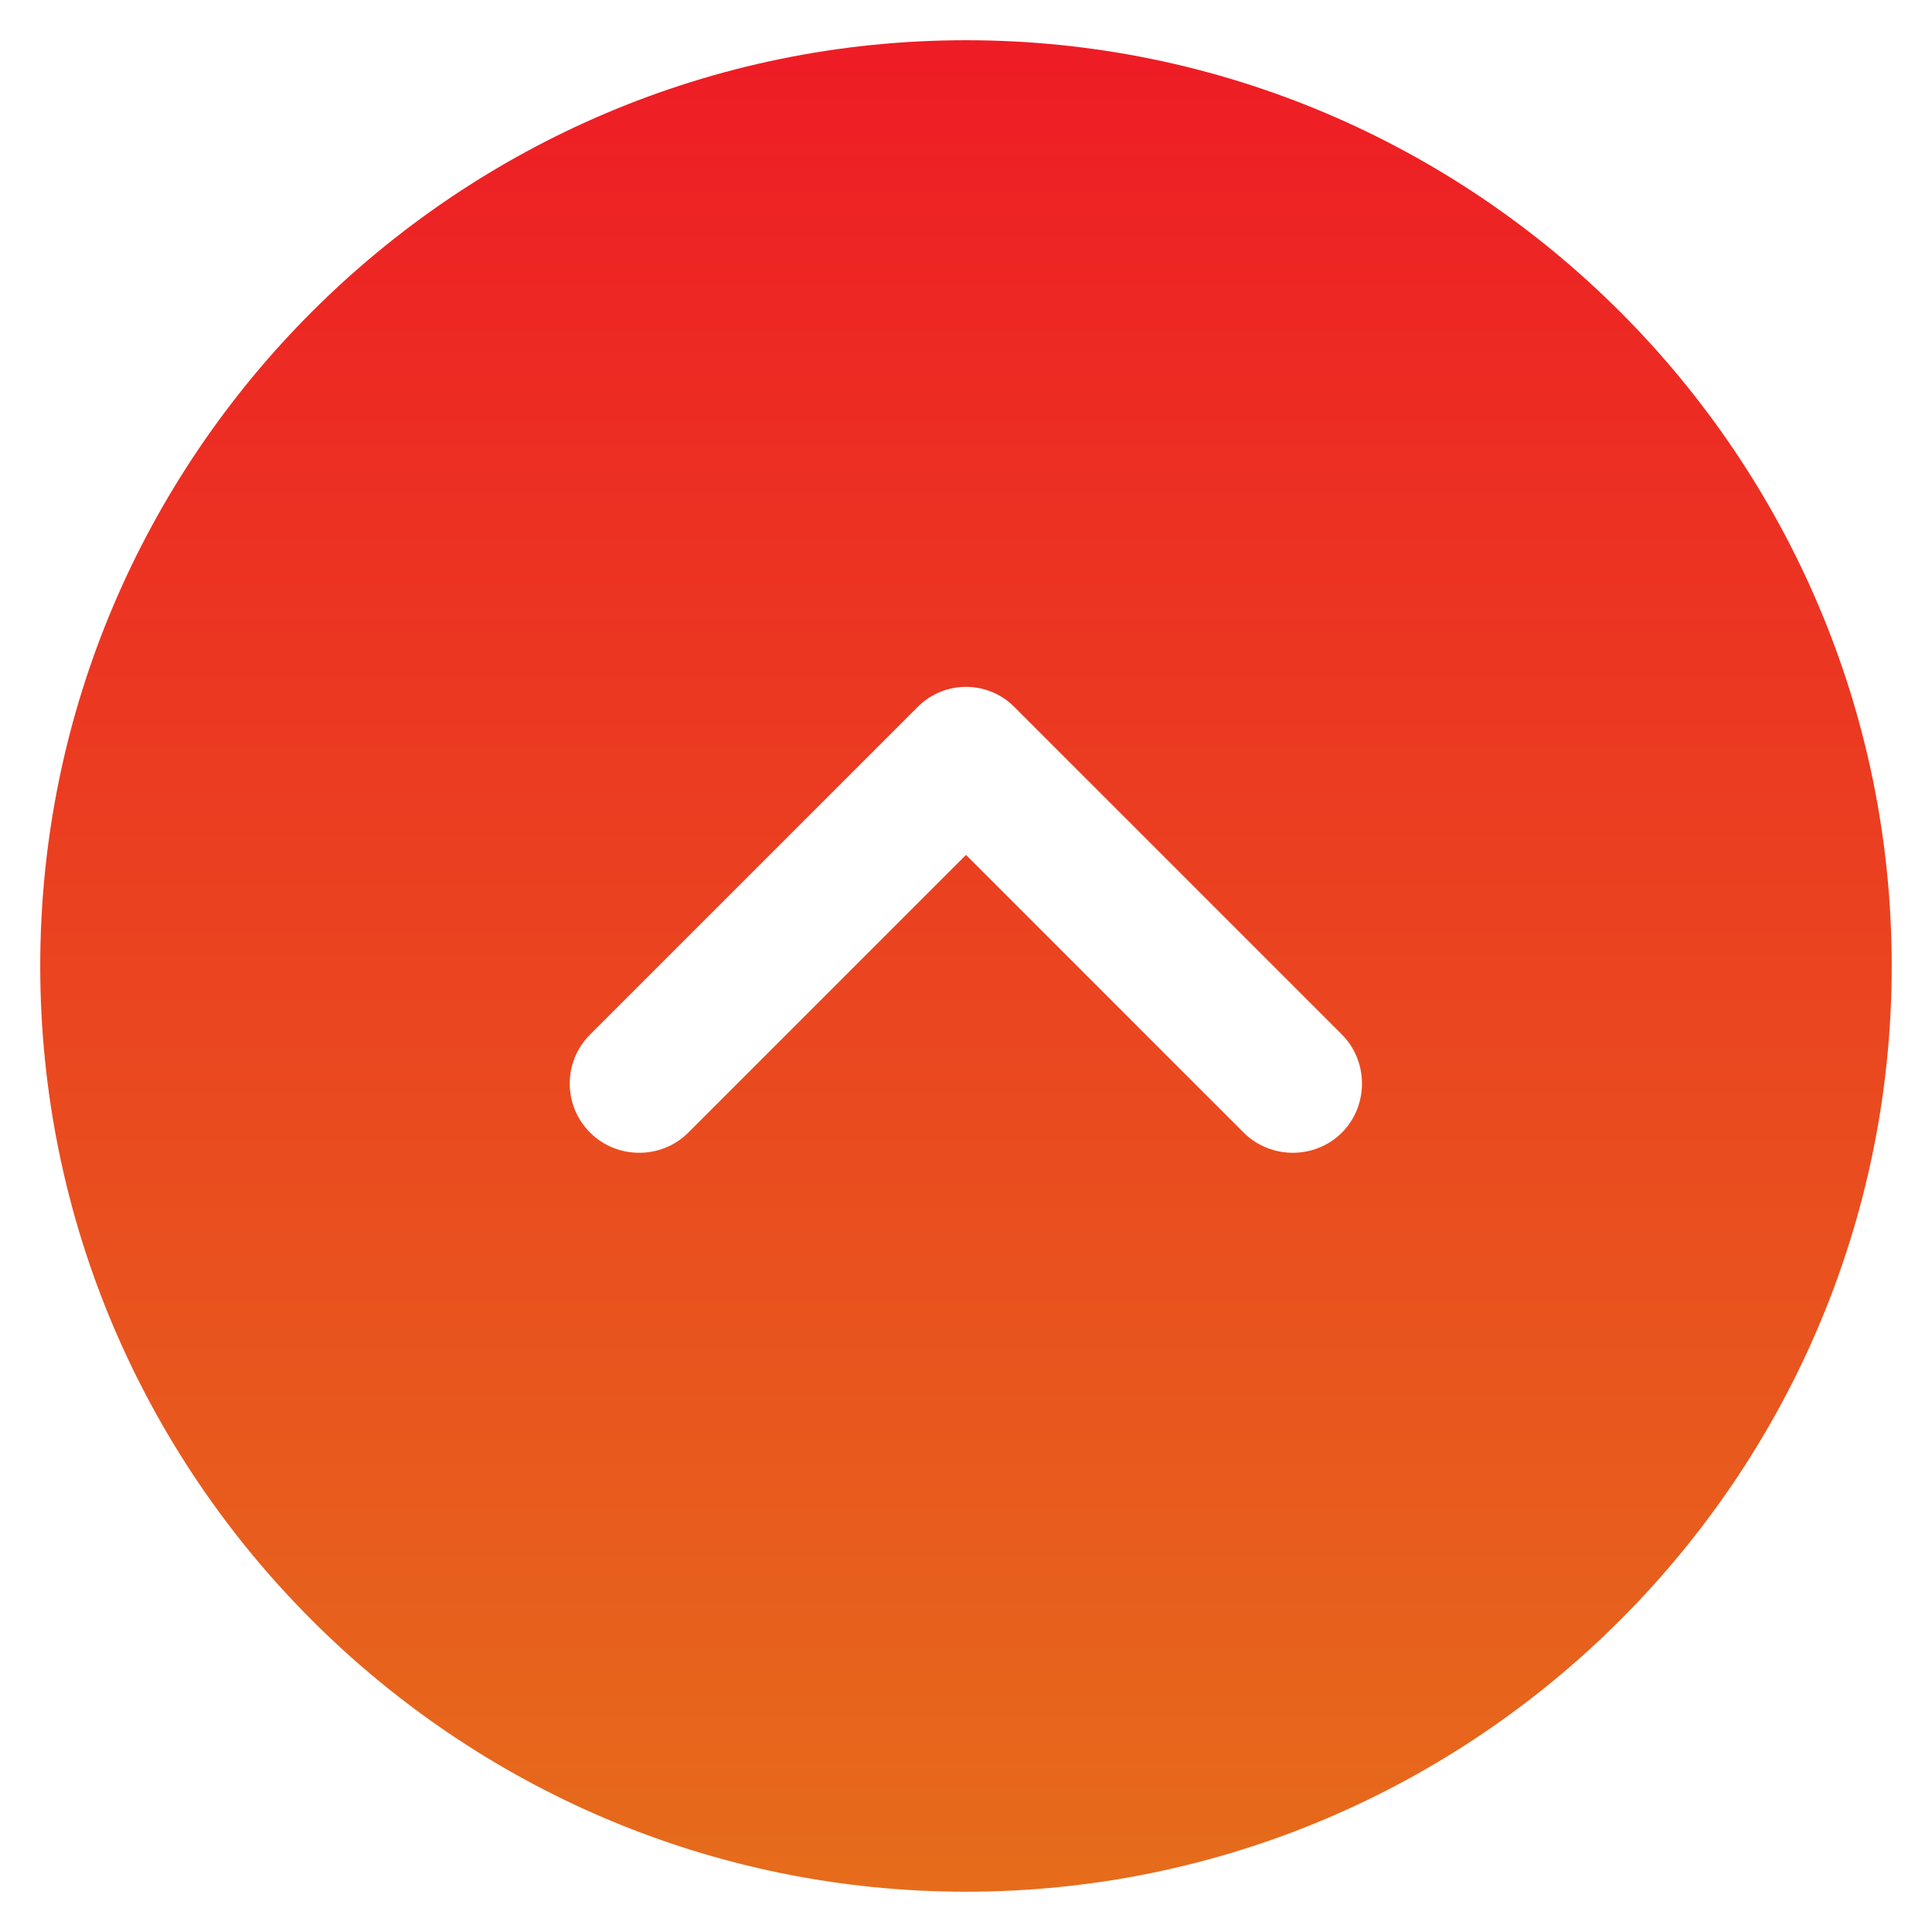 <svg width="40" height="40" viewBox="0 0 40 40" fill="none" xmlns="http://www.w3.org/2000/svg">
<path d="M39.166 20C39.166 30.561 30.561 39.166 20 39.166C9.439 39.166 0.833 30.561 0.833 20C0.833 9.439 9.439 0.833 20 0.833C30.561 0.833 39.166 9.439 39.166 20ZM18.984 14.652L12.218 21.418C11.931 21.706 11.796 22.07 11.796 22.434C11.796 22.798 11.931 23.162 12.218 23.45C12.774 24.006 13.694 24.006 14.25 23.45L20 17.7L25.75 23.45C26.306 24.006 27.226 24.006 27.782 23.45C28.337 22.894 28.337 21.974 27.782 21.418L21.016 14.652C20.46 14.077 19.54 14.077 18.984 14.652Z" fill="url(#paint0_linear_19_818)"/>
<defs>
<linearGradient id="paint0_linear_19_818" x1="20" y1="0.833" x2="20" y2="39.166" gradientUnits="userSpaceOnUse">
<stop stop-color="#EE1C25"/>
<stop offset="1" stop-color="#E66C1B"/>
</linearGradient>
</defs>
</svg>
